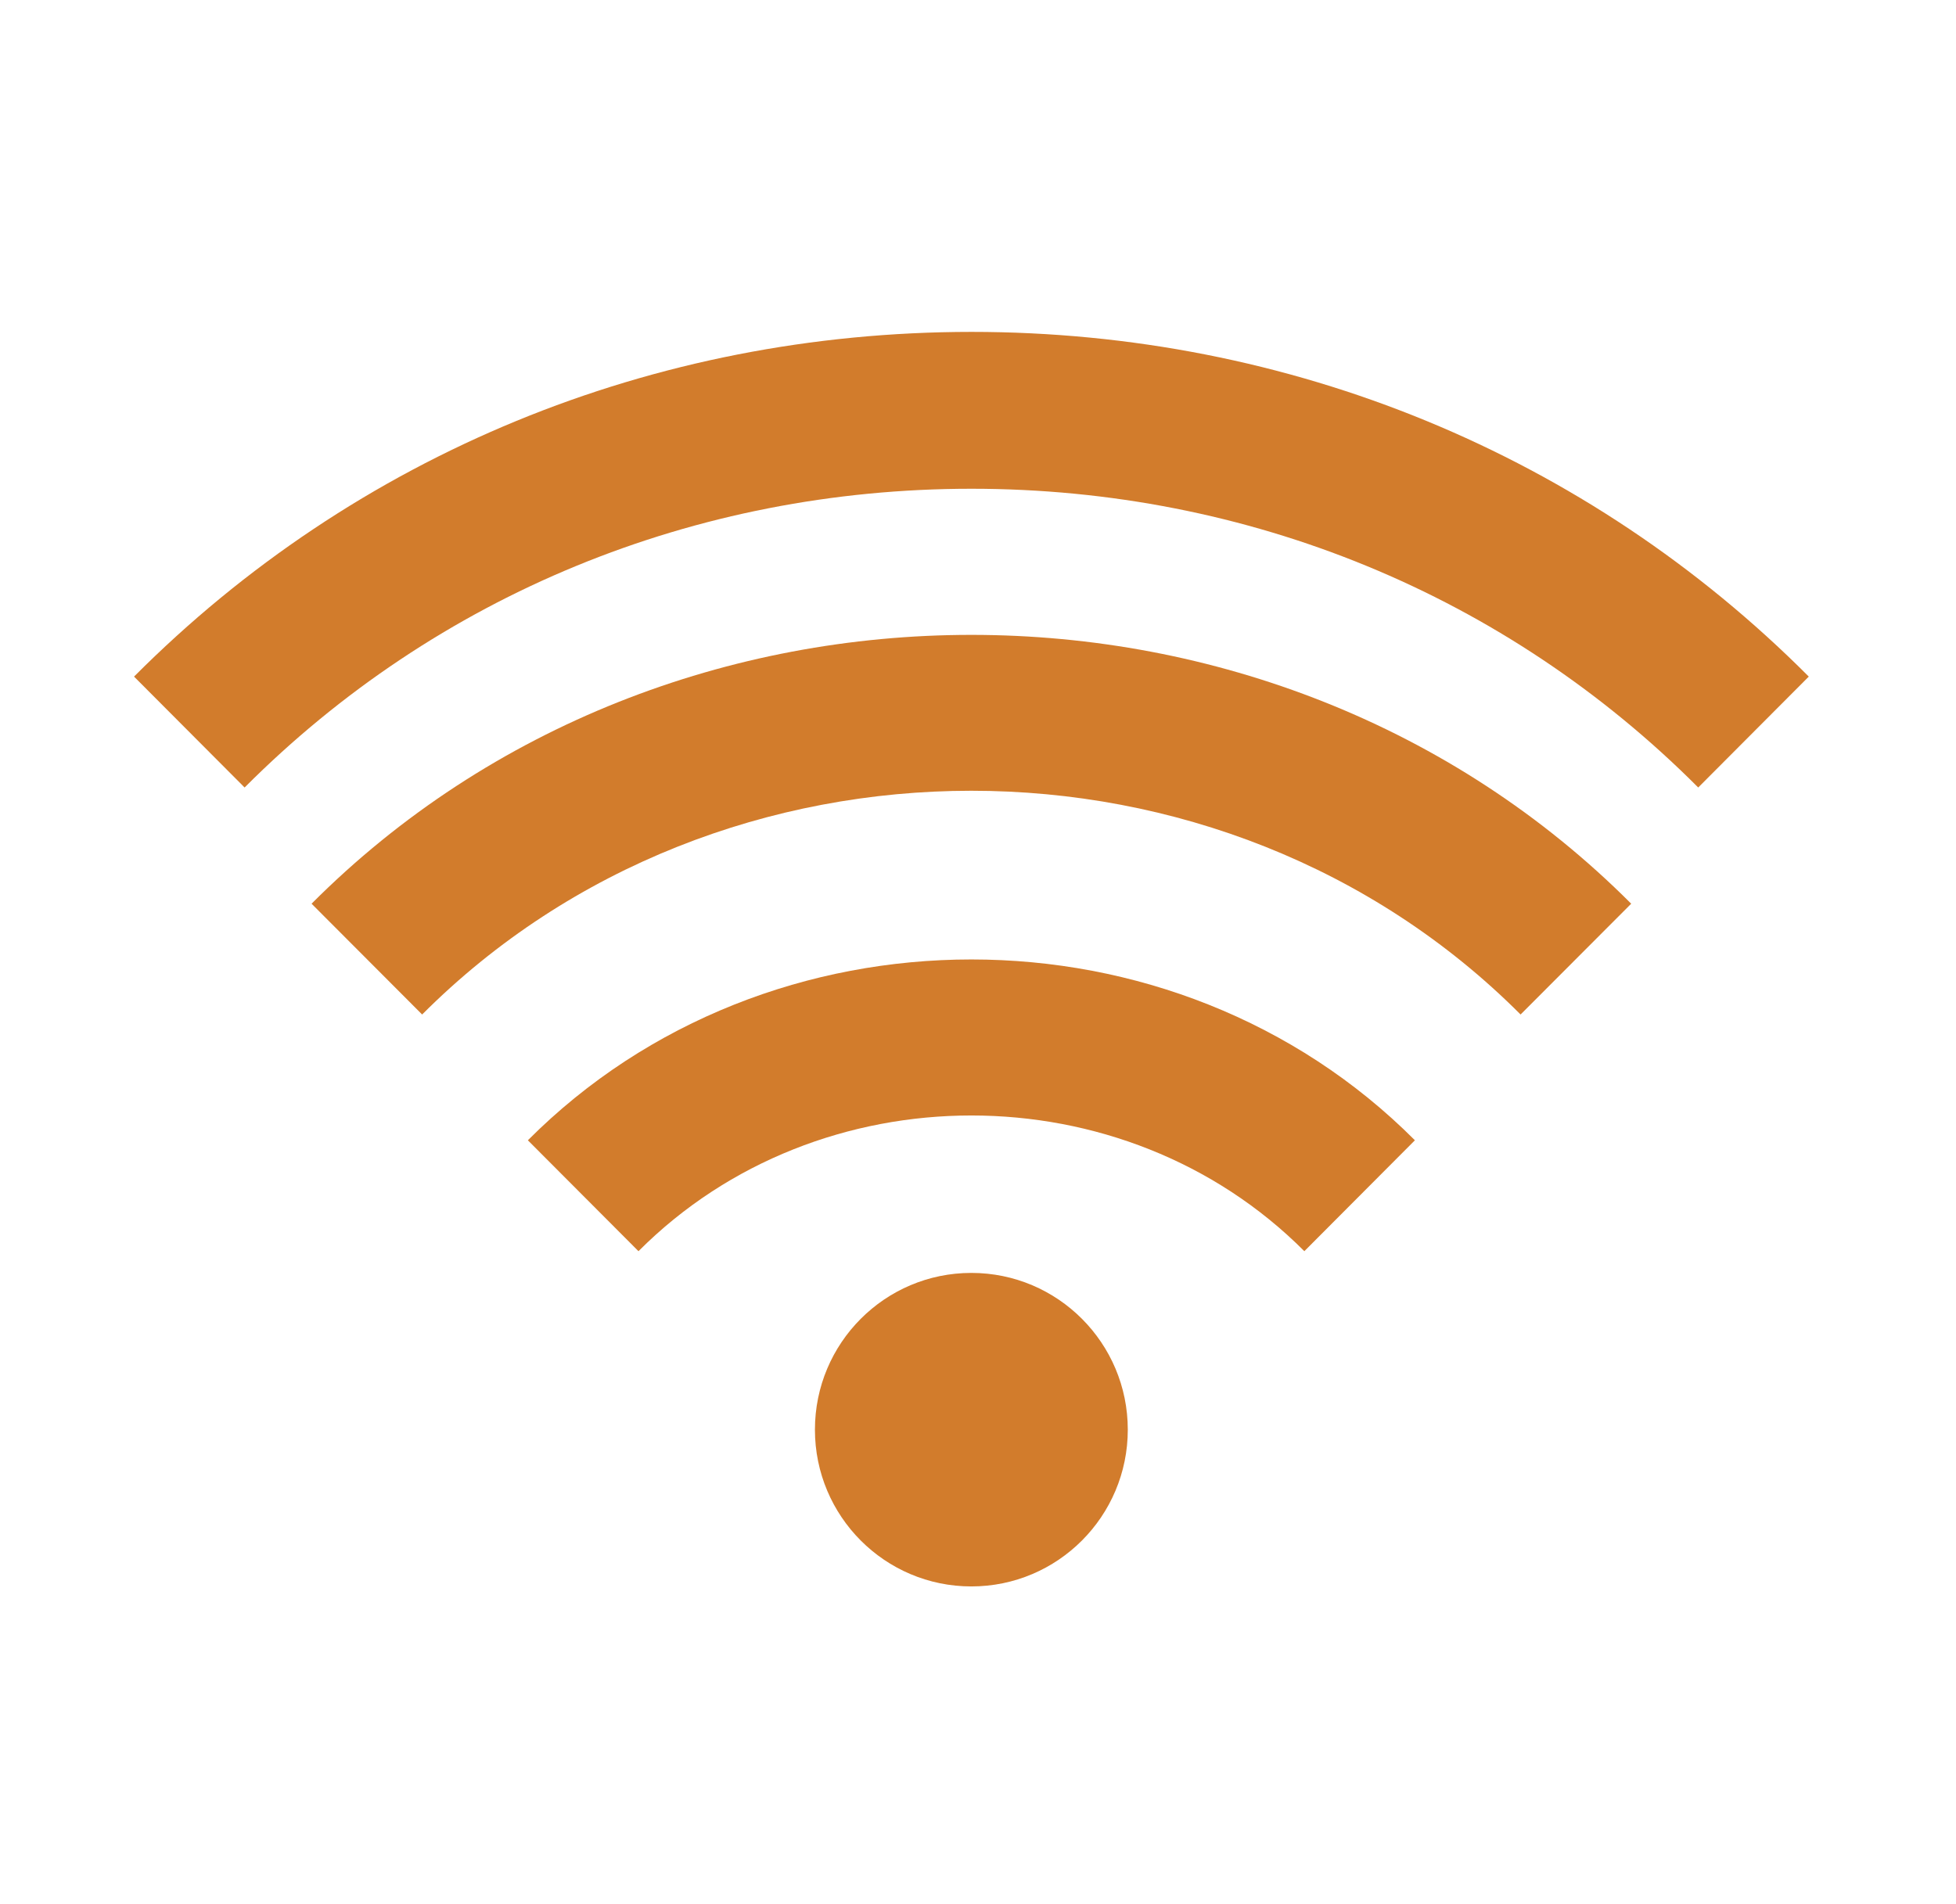 <svg xmlns="http://www.w3.org/2000/svg" fill="none" viewBox="0 0 38 37" height="37" width="38">
<path fill="#D27C2C" d="M18.872 9.497C24.246 9.497 29.26 11.559 32.992 15.302L35.14 13.147C30.835 8.828 25.057 6.449 18.872 6.449C12.686 6.451 6.908 8.828 2.604 13.147L4.752 15.302C8.484 11.559 13.498 9.497 18.872 9.497ZM27.488 22.157C22.818 17.472 14.926 17.472 10.255 22.157L12.404 24.312C15.909 20.796 21.835 20.796 25.34 24.312L27.488 22.157Z"></path>
<path fill="#D27C2C" d="M31.69 17.56C24.743 10.595 12.999 10.595 6.053 17.56L8.201 19.713C13.986 13.916 23.757 13.916 29.541 19.713L31.69 17.56Z"></path>
<path fill="#D27C2C" d="M18.871 30.826C20.549 30.826 21.91 29.462 21.91 27.78C21.91 26.098 20.549 24.734 18.871 24.734C17.192 24.734 15.832 26.098 15.832 27.78C15.832 29.462 17.192 30.826 18.871 30.826Z"></path>
</svg>